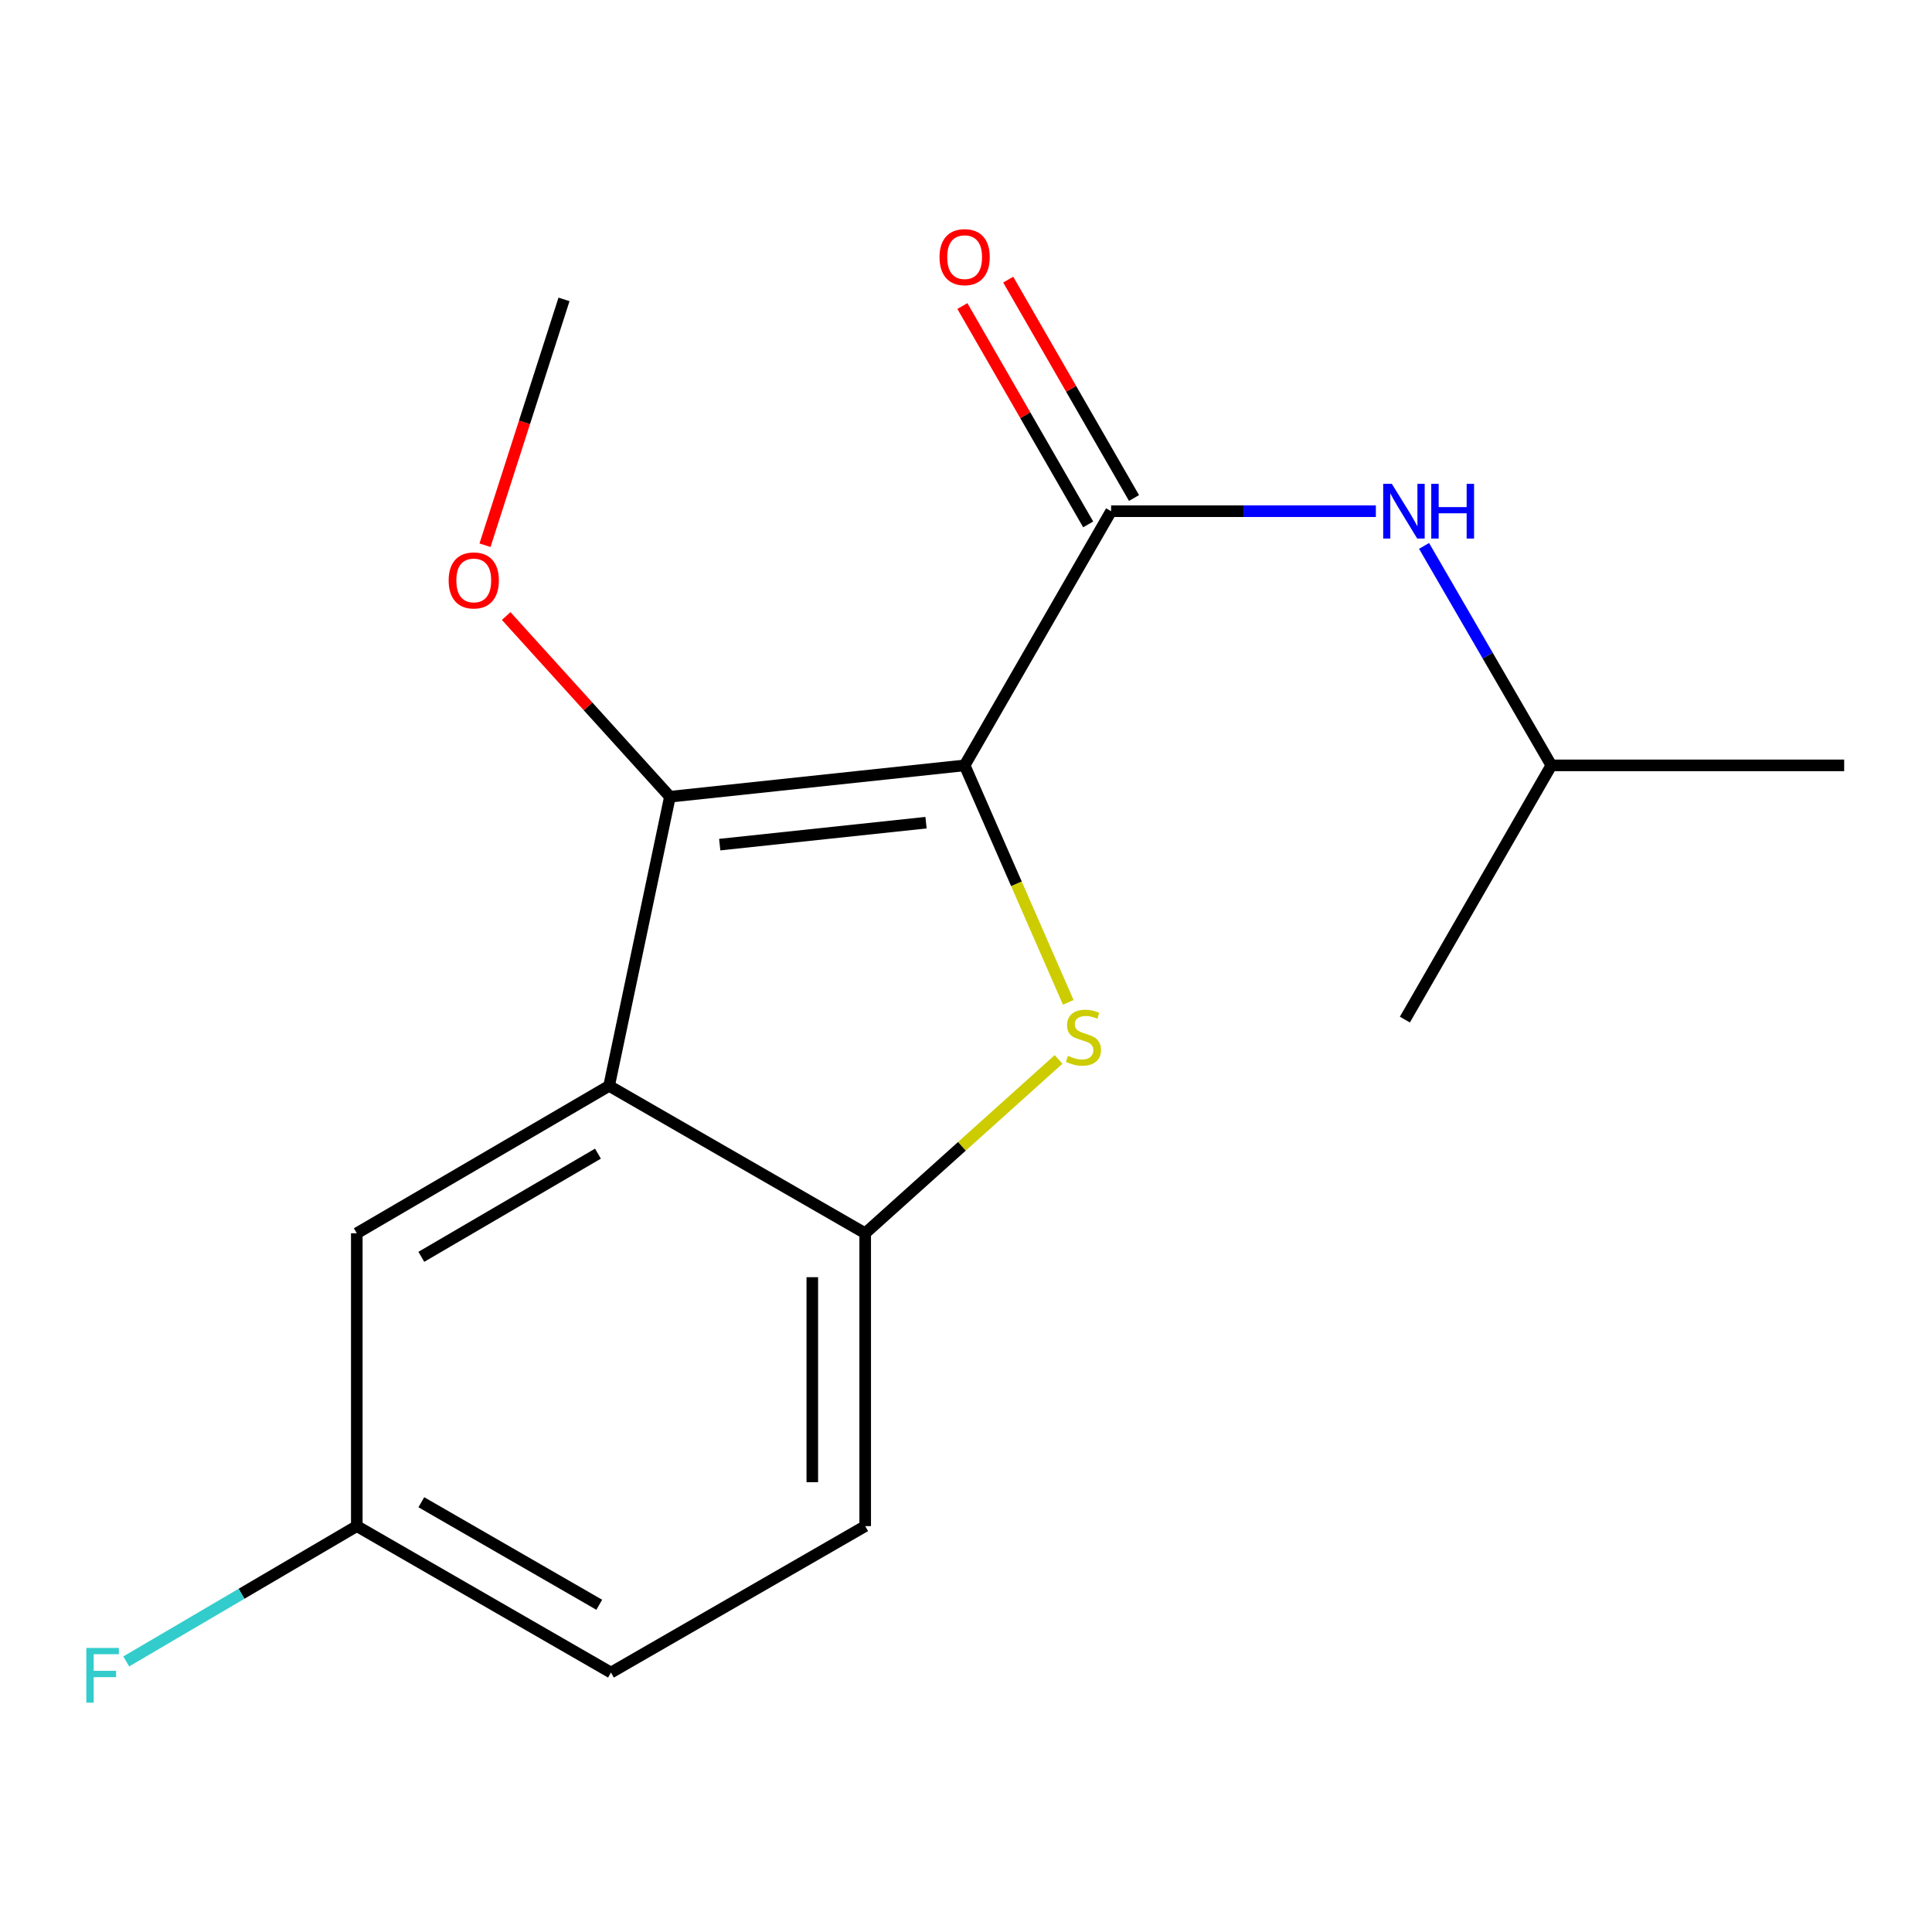 <?xml version='1.0' encoding='iso-8859-1'?>
<svg version='1.1' baseProfile='full'
              xmlns='http://www.w3.org/2000/svg'
                      xmlns:rdkit='http://www.rdkit.org/xml'
                      xmlns:xlink='http://www.w3.org/1999/xlink'
                  xml:space='preserve'
width='1000px' height='1000px' viewBox='0 0 1000 1000'>
<!-- END OF HEADER -->
<rect style='opacity:1.0;fill:#FFFFFF;stroke:none' width='1000' height='1000' x='0' y='0'> </rect>
<path class='bond-0' d='M 499.294,396.154 L 526.116,457.487' style='fill:none;fill-rule:evenodd;stroke:#000000;stroke-width:6px;stroke-linecap:butt;stroke-linejoin:miter;stroke-opacity:1' />
<path class='bond-0' d='M 526.116,457.487 L 552.938,518.819' style='fill:none;fill-rule:evenodd;stroke:#CCCC00;stroke-width:6px;stroke-linecap:butt;stroke-linejoin:miter;stroke-opacity:1' />
<path class='bond-1' d='M 499.294,396.154 L 346.748,412.384' style='fill:none;fill-rule:evenodd;stroke:#000000;stroke-width:6px;stroke-linecap:butt;stroke-linejoin:miter;stroke-opacity:1' />
<path class='bond-1' d='M 479.309,425.814 L 372.526,437.175' style='fill:none;fill-rule:evenodd;stroke:#000000;stroke-width:6px;stroke-linecap:butt;stroke-linejoin:miter;stroke-opacity:1' />
<path class='bond-3' d='M 499.294,396.154 L 575.104,264.598' style='fill:none;fill-rule:evenodd;stroke:#000000;stroke-width:6px;stroke-linecap:butt;stroke-linejoin:miter;stroke-opacity:1' />
<path class='bond-4' d='M 547.913,548.353 L 497.867,593.345' style='fill:none;fill-rule:evenodd;stroke:#CCCC00;stroke-width:6px;stroke-linecap:butt;stroke-linejoin:miter;stroke-opacity:1' />
<path class='bond-4' d='M 497.867,593.345 L 447.822,638.336' style='fill:none;fill-rule:evenodd;stroke:#000000;stroke-width:6px;stroke-linecap:butt;stroke-linejoin:miter;stroke-opacity:1' />
<path class='bond-2' d='M 346.748,412.384 L 315.277,562.04' style='fill:none;fill-rule:evenodd;stroke:#000000;stroke-width:6px;stroke-linecap:butt;stroke-linejoin:miter;stroke-opacity:1' />
<path class='bond-9' d='M 346.748,412.384 L 304.373,365.622' style='fill:none;fill-rule:evenodd;stroke:#000000;stroke-width:6px;stroke-linecap:butt;stroke-linejoin:miter;stroke-opacity:1' />
<path class='bond-9' d='M 304.373,365.622 L 261.998,318.86' style='fill:none;fill-rule:evenodd;stroke:#FF0000;stroke-width:6px;stroke-linecap:butt;stroke-linejoin:miter;stroke-opacity:1' />
<path class='bond-6' d='M 315.277,562.04 L 184.68,638.336' style='fill:none;fill-rule:evenodd;stroke:#000000;stroke-width:6px;stroke-linecap:butt;stroke-linejoin:miter;stroke-opacity:1' />
<path class='bond-6' d='M 309.498,597.125 L 218.08,650.532' style='fill:none;fill-rule:evenodd;stroke:#000000;stroke-width:6px;stroke-linecap:butt;stroke-linejoin:miter;stroke-opacity:1' />
<path class='bond-17' d='M 315.277,562.04 L 447.822,638.336' style='fill:none;fill-rule:evenodd;stroke:#000000;stroke-width:6px;stroke-linecap:butt;stroke-linejoin:miter;stroke-opacity:1' />
<path class='bond-5' d='M 575.104,264.598 L 643.625,264.598' style='fill:none;fill-rule:evenodd;stroke:#000000;stroke-width:6px;stroke-linecap:butt;stroke-linejoin:miter;stroke-opacity:1' />
<path class='bond-5' d='M 643.625,264.598 L 712.147,264.598' style='fill:none;fill-rule:evenodd;stroke:#0000FF;stroke-width:6px;stroke-linecap:butt;stroke-linejoin:miter;stroke-opacity:1' />
<path class='bond-7' d='M 586.965,257.765 L 554.406,201.25' style='fill:none;fill-rule:evenodd;stroke:#000000;stroke-width:6px;stroke-linecap:butt;stroke-linejoin:miter;stroke-opacity:1' />
<path class='bond-7' d='M 554.406,201.25 L 521.847,144.735' style='fill:none;fill-rule:evenodd;stroke:#FF0000;stroke-width:6px;stroke-linecap:butt;stroke-linejoin:miter;stroke-opacity:1' />
<path class='bond-7' d='M 563.242,271.432 L 530.683,214.917' style='fill:none;fill-rule:evenodd;stroke:#000000;stroke-width:6px;stroke-linecap:butt;stroke-linejoin:miter;stroke-opacity:1' />
<path class='bond-7' d='M 530.683,214.917 L 498.123,158.403' style='fill:none;fill-rule:evenodd;stroke:#FF0000;stroke-width:6px;stroke-linecap:butt;stroke-linejoin:miter;stroke-opacity:1' />
<path class='bond-8' d='M 447.822,638.336 L 447.822,789.909' style='fill:none;fill-rule:evenodd;stroke:#000000;stroke-width:6px;stroke-linecap:butt;stroke-linejoin:miter;stroke-opacity:1' />
<path class='bond-8' d='M 420.443,661.072 L 420.443,767.173' style='fill:none;fill-rule:evenodd;stroke:#000000;stroke-width:6px;stroke-linecap:butt;stroke-linejoin:miter;stroke-opacity:1' />
<path class='bond-13' d='M 737.094,282.56 L 770.033,339.357' style='fill:none;fill-rule:evenodd;stroke:#0000FF;stroke-width:6px;stroke-linecap:butt;stroke-linejoin:miter;stroke-opacity:1' />
<path class='bond-13' d='M 770.033,339.357 L 802.973,396.154' style='fill:none;fill-rule:evenodd;stroke:#000000;stroke-width:6px;stroke-linecap:butt;stroke-linejoin:miter;stroke-opacity:1' />
<path class='bond-10' d='M 184.68,638.336 L 184.68,789.909' style='fill:none;fill-rule:evenodd;stroke:#000000;stroke-width:6px;stroke-linecap:butt;stroke-linejoin:miter;stroke-opacity:1' />
<path class='bond-11' d='M 447.822,789.909 L 316.236,865.719' style='fill:none;fill-rule:evenodd;stroke:#000000;stroke-width:6px;stroke-linecap:butt;stroke-linejoin:miter;stroke-opacity:1' />
<path class='bond-14' d='M 251.045,282.206 L 271.487,218.583' style='fill:none;fill-rule:evenodd;stroke:#FF0000;stroke-width:6px;stroke-linecap:butt;stroke-linejoin:miter;stroke-opacity:1' />
<path class='bond-14' d='M 271.487,218.583 L 291.929,154.961' style='fill:none;fill-rule:evenodd;stroke:#000000;stroke-width:6px;stroke-linecap:butt;stroke-linejoin:miter;stroke-opacity:1' />
<path class='bond-12' d='M 184.68,789.909 L 125.011,824.931' style='fill:none;fill-rule:evenodd;stroke:#000000;stroke-width:6px;stroke-linecap:butt;stroke-linejoin:miter;stroke-opacity:1' />
<path class='bond-12' d='M 125.011,824.931 L 65.343,859.953' style='fill:none;fill-rule:evenodd;stroke:#33CCCC;stroke-width:6px;stroke-linecap:butt;stroke-linejoin:miter;stroke-opacity:1' />
<path class='bond-18' d='M 184.68,789.909 L 316.236,865.719' style='fill:none;fill-rule:evenodd;stroke:#000000;stroke-width:6px;stroke-linecap:butt;stroke-linejoin:miter;stroke-opacity:1' />
<path class='bond-18' d='M 218.083,777.559 L 310.172,830.625' style='fill:none;fill-rule:evenodd;stroke:#000000;stroke-width:6px;stroke-linecap:butt;stroke-linejoin:miter;stroke-opacity:1' />
<path class='bond-15' d='M 802.973,396.154 L 954.545,396.154' style='fill:none;fill-rule:evenodd;stroke:#000000;stroke-width:6px;stroke-linecap:butt;stroke-linejoin:miter;stroke-opacity:1' />
<path class='bond-16' d='M 802.973,396.154 L 727.163,527.741' style='fill:none;fill-rule:evenodd;stroke:#000000;stroke-width:6px;stroke-linecap:butt;stroke-linejoin:miter;stroke-opacity:1' />
<path  class='atom-1' d='M 552.79 546.496
Q 553.11 546.616, 554.43 547.176
Q 555.75 547.736, 557.19 548.096
Q 558.67 548.416, 560.11 548.416
Q 562.79 548.416, 564.35 547.136
Q 565.91 545.816, 565.91 543.536
Q 565.91 541.976, 565.11 541.016
Q 564.35 540.056, 563.15 539.536
Q 561.95 539.016, 559.95 538.416
Q 557.43 537.656, 555.91 536.936
Q 554.43 536.216, 553.35 534.696
Q 552.31 533.176, 552.31 530.616
Q 552.31 527.056, 554.71 524.856
Q 557.15 522.656, 561.95 522.656
Q 565.23 522.656, 568.95 524.216
L 568.03 527.296
Q 564.63 525.896, 562.07 525.896
Q 559.31 525.896, 557.79 527.056
Q 556.27 528.176, 556.31 530.136
Q 556.31 531.656, 557.07 532.576
Q 557.87 533.496, 558.99 534.016
Q 560.15 534.536, 562.07 535.136
Q 564.63 535.936, 566.15 536.736
Q 567.67 537.536, 568.75 539.176
Q 569.87 540.776, 569.87 543.536
Q 569.87 547.456, 567.23 549.576
Q 564.63 551.656, 560.27 551.656
Q 557.75 551.656, 555.83 551.096
Q 553.95 550.576, 551.71 549.656
L 552.79 546.496
' fill='#CCCC00'/>
<path  class='atom-6' d='M 720.416 250.438
L 729.696 265.438
Q 730.616 266.918, 732.096 269.598
Q 733.576 272.278, 733.656 272.438
L 733.656 250.438
L 737.416 250.438
L 737.416 278.758
L 733.536 278.758
L 723.576 262.358
Q 722.416 260.438, 721.176 258.238
Q 719.976 256.038, 719.616 255.358
L 719.616 278.758
L 715.936 278.758
L 715.936 250.438
L 720.416 250.438
' fill='#0000FF'/>
<path  class='atom-6' d='M 740.816 250.438
L 744.656 250.438
L 744.656 262.478
L 759.136 262.478
L 759.136 250.438
L 762.976 250.438
L 762.976 278.758
L 759.136 278.758
L 759.136 265.678
L 744.656 265.678
L 744.656 278.758
L 740.816 278.758
L 740.816 250.438
' fill='#0000FF'/>
<path  class='atom-8' d='M 486.294 133.092
Q 486.294 126.292, 489.654 122.492
Q 493.014 118.692, 499.294 118.692
Q 505.574 118.692, 508.934 122.492
Q 512.294 126.292, 512.294 133.092
Q 512.294 139.972, 508.894 143.892
Q 505.494 147.772, 499.294 147.772
Q 493.054 147.772, 489.654 143.892
Q 486.294 140.012, 486.294 133.092
M 499.294 144.572
Q 503.614 144.572, 505.934 141.692
Q 508.294 138.772, 508.294 133.092
Q 508.294 127.532, 505.934 124.732
Q 503.614 121.892, 499.294 121.892
Q 494.974 121.892, 492.614 124.692
Q 490.294 127.492, 490.294 133.092
Q 490.294 138.812, 492.614 141.692
Q 494.974 144.572, 499.294 144.572
' fill='#FF0000'/>
<path  class='atom-10' d='M 232.218 300.423
Q 232.218 293.623, 235.578 289.823
Q 238.938 286.023, 245.218 286.023
Q 251.498 286.023, 254.858 289.823
Q 258.218 293.623, 258.218 300.423
Q 258.218 307.303, 254.818 311.223
Q 251.418 315.103, 245.218 315.103
Q 238.978 315.103, 235.578 311.223
Q 232.218 307.343, 232.218 300.423
M 245.218 311.903
Q 249.538 311.903, 251.858 309.023
Q 254.218 306.103, 254.218 300.423
Q 254.218 294.863, 251.858 292.063
Q 249.538 289.223, 245.218 289.223
Q 240.898 289.223, 238.538 292.023
Q 236.218 294.823, 236.218 300.423
Q 236.218 306.143, 238.538 309.023
Q 240.898 311.903, 245.218 311.903
' fill='#FF0000'/>
<path  class='atom-13' d='M 44.689 852.973
L 61.529 852.973
L 61.529 856.213
L 48.489 856.213
L 48.489 864.813
L 60.089 864.813
L 60.089 868.093
L 48.489 868.093
L 48.489 881.293
L 44.689 881.293
L 44.689 852.973
' fill='#33CCCC'/>
</svg>
